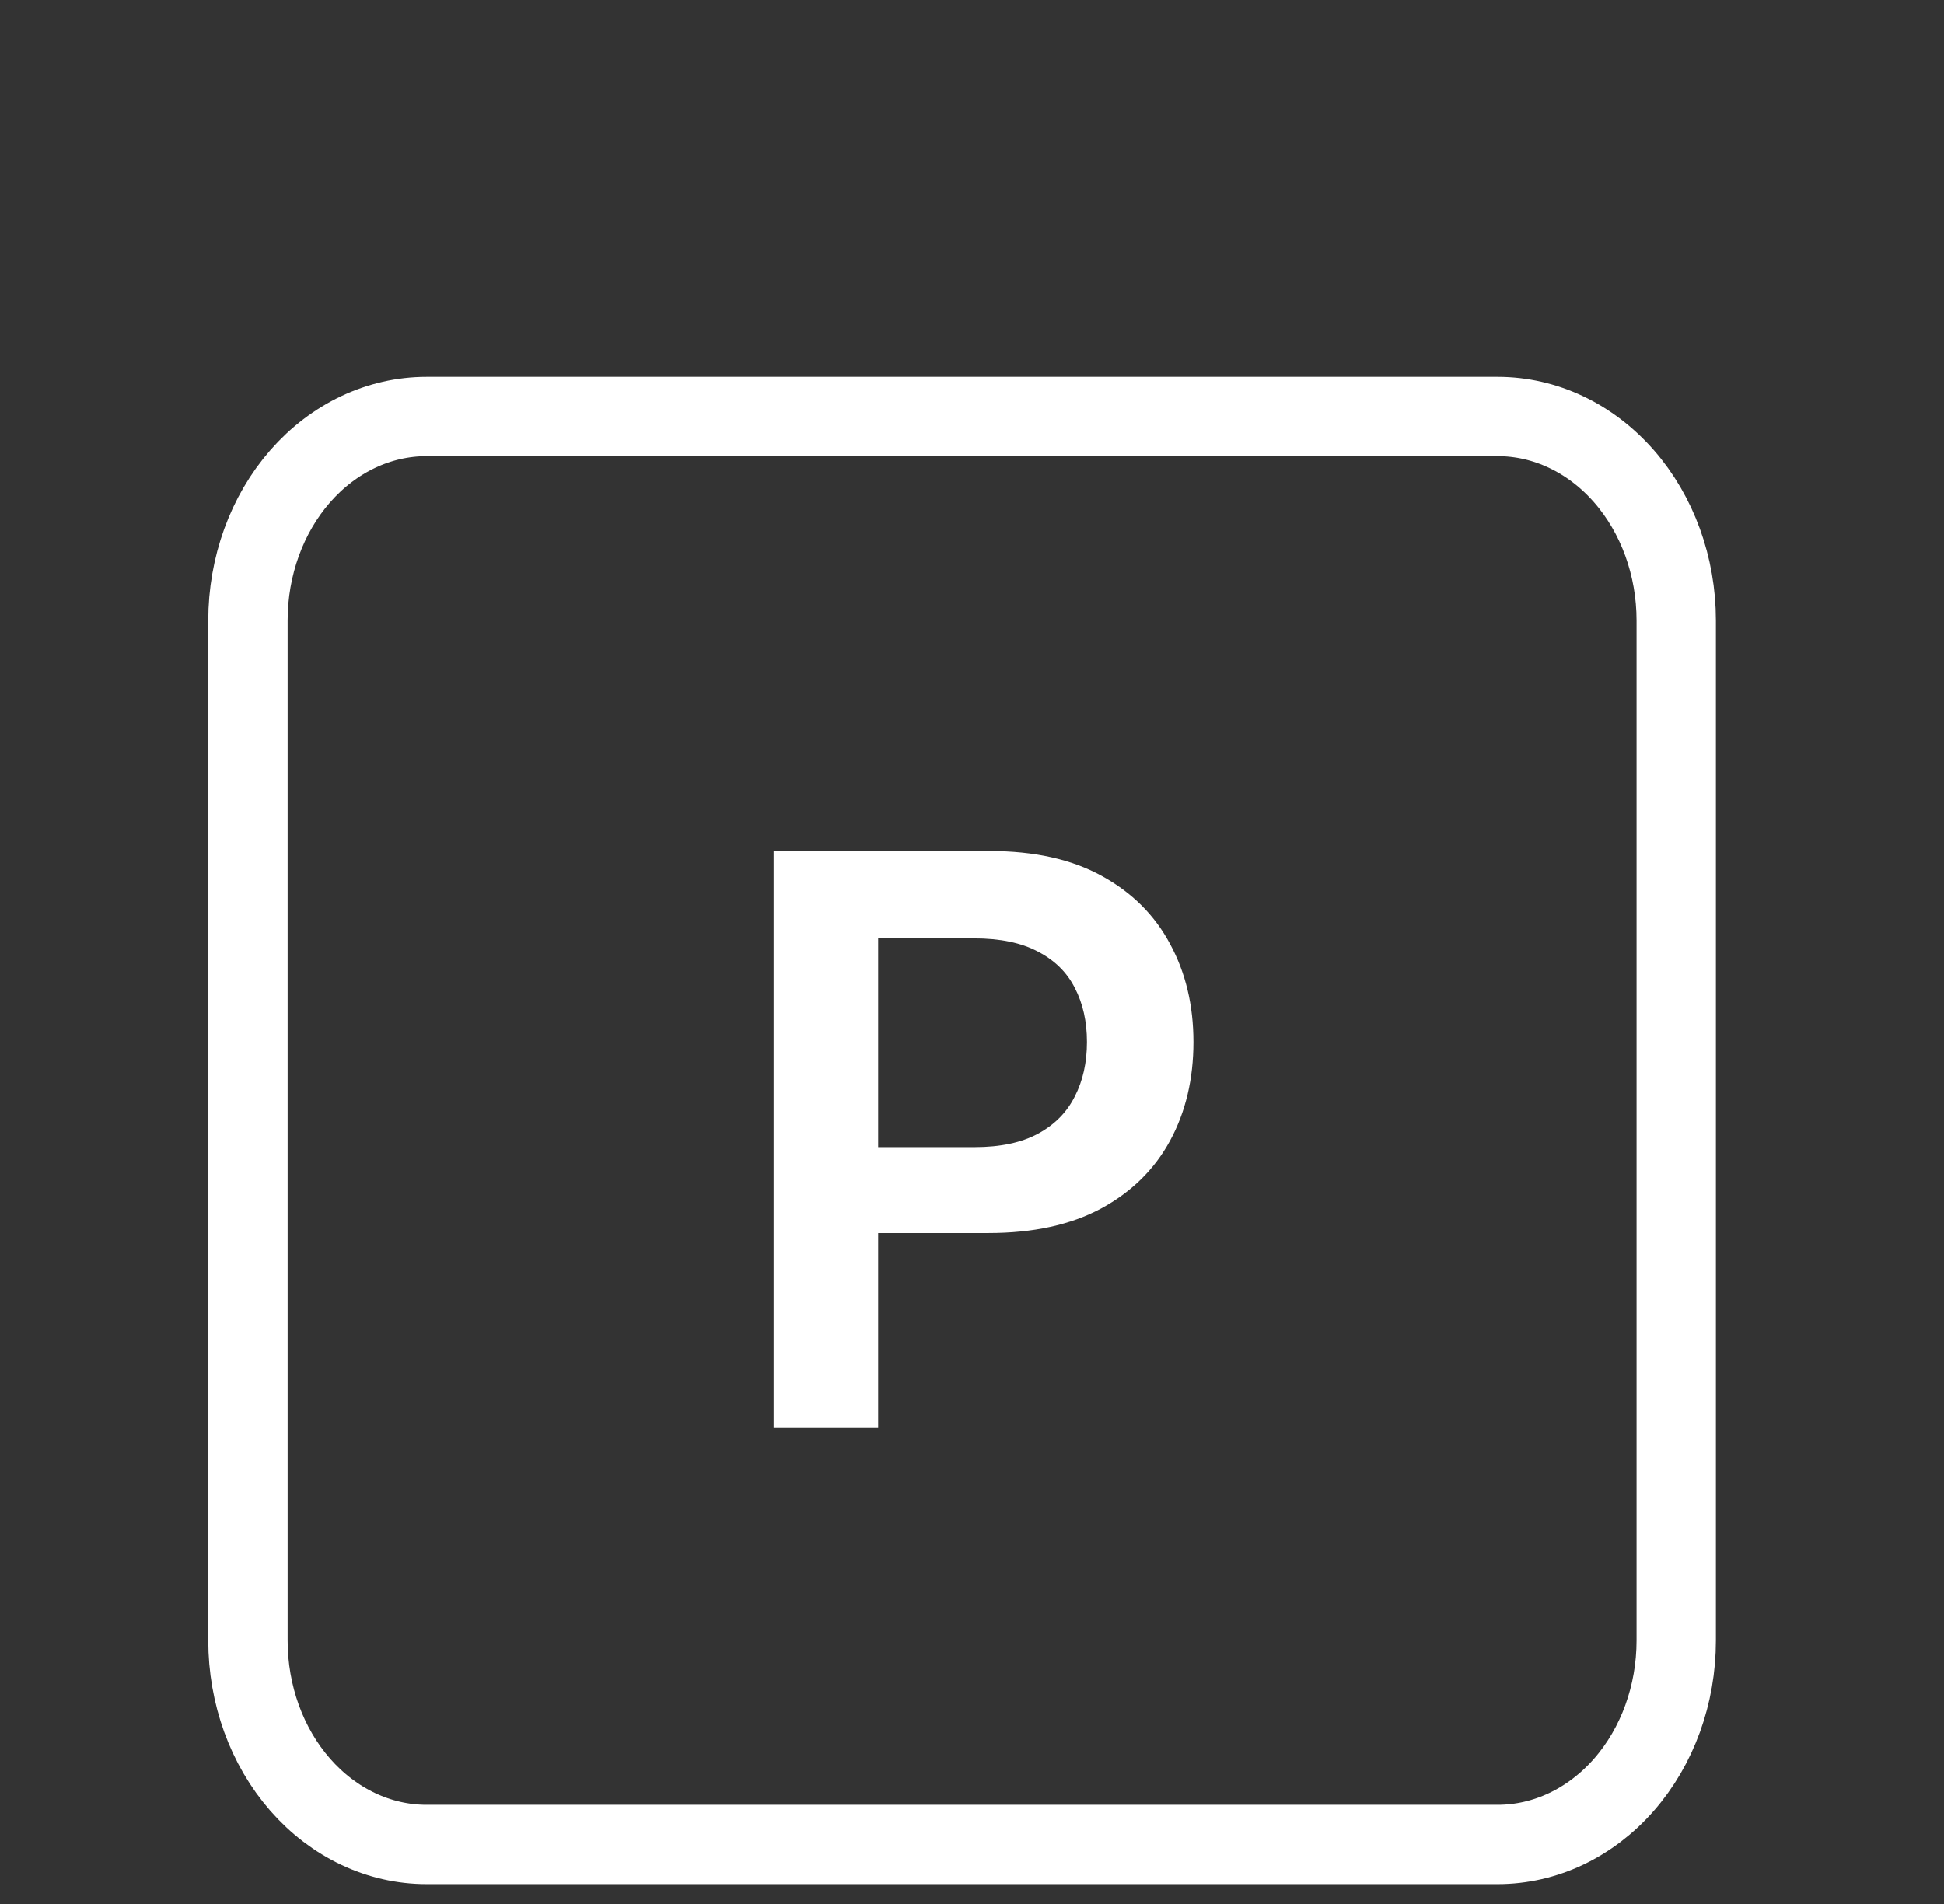 <svg width="49" height="48" viewBox="0 0 49 48" fill="none" xmlns="http://www.w3.org/2000/svg">
<rect x="0" y="0" width="49" height="48" fill="#333333" stroke="none"/>
<path d="M6.25 41.357V15.643C6.25 14.279 6.724 12.971 7.568 12.006C8.412 11.042 9.557 10.5 10.75 10.5H37.75C38.944 10.5 40.088 11.042 40.932 12.006C41.776 12.971 42.25 14.279 42.25 15.643V41.357M6.25 41.357C6.25 42.721 6.724 44.029 7.568 44.994C8.412 45.958 9.557 46.5 10.75 46.5H37.75C38.944 46.5 40.088 45.958 40.932 44.994C41.776 44.029 42.25 42.721 42.25 41.357M6.25 41.357V24.214M42.25 41.357V24.214" stroke="white" stroke-width="2" stroke-linecap="round" stroke-linejoin="round"/>
<path d="M19.499 36V21.454H24.954C26.071 21.454 27.009 21.663 27.766 22.079C28.529 22.496 29.104 23.069 29.492 23.798C29.885 24.523 30.081 25.347 30.081 26.27C30.081 27.203 29.885 28.031 29.492 28.756C29.099 29.48 28.519 30.051 27.752 30.467C26.985 30.879 26.04 31.085 24.918 31.085H21.303V28.919H24.563C25.216 28.919 25.752 28.805 26.168 28.578C26.585 28.351 26.893 28.038 27.091 27.641C27.295 27.243 27.397 26.786 27.397 26.27C27.397 25.754 27.295 25.299 27.091 24.906C26.893 24.513 26.582 24.208 26.161 23.99C25.744 23.767 25.207 23.656 24.549 23.656H22.134V36H19.499Z" fill="white"/>
</svg>
